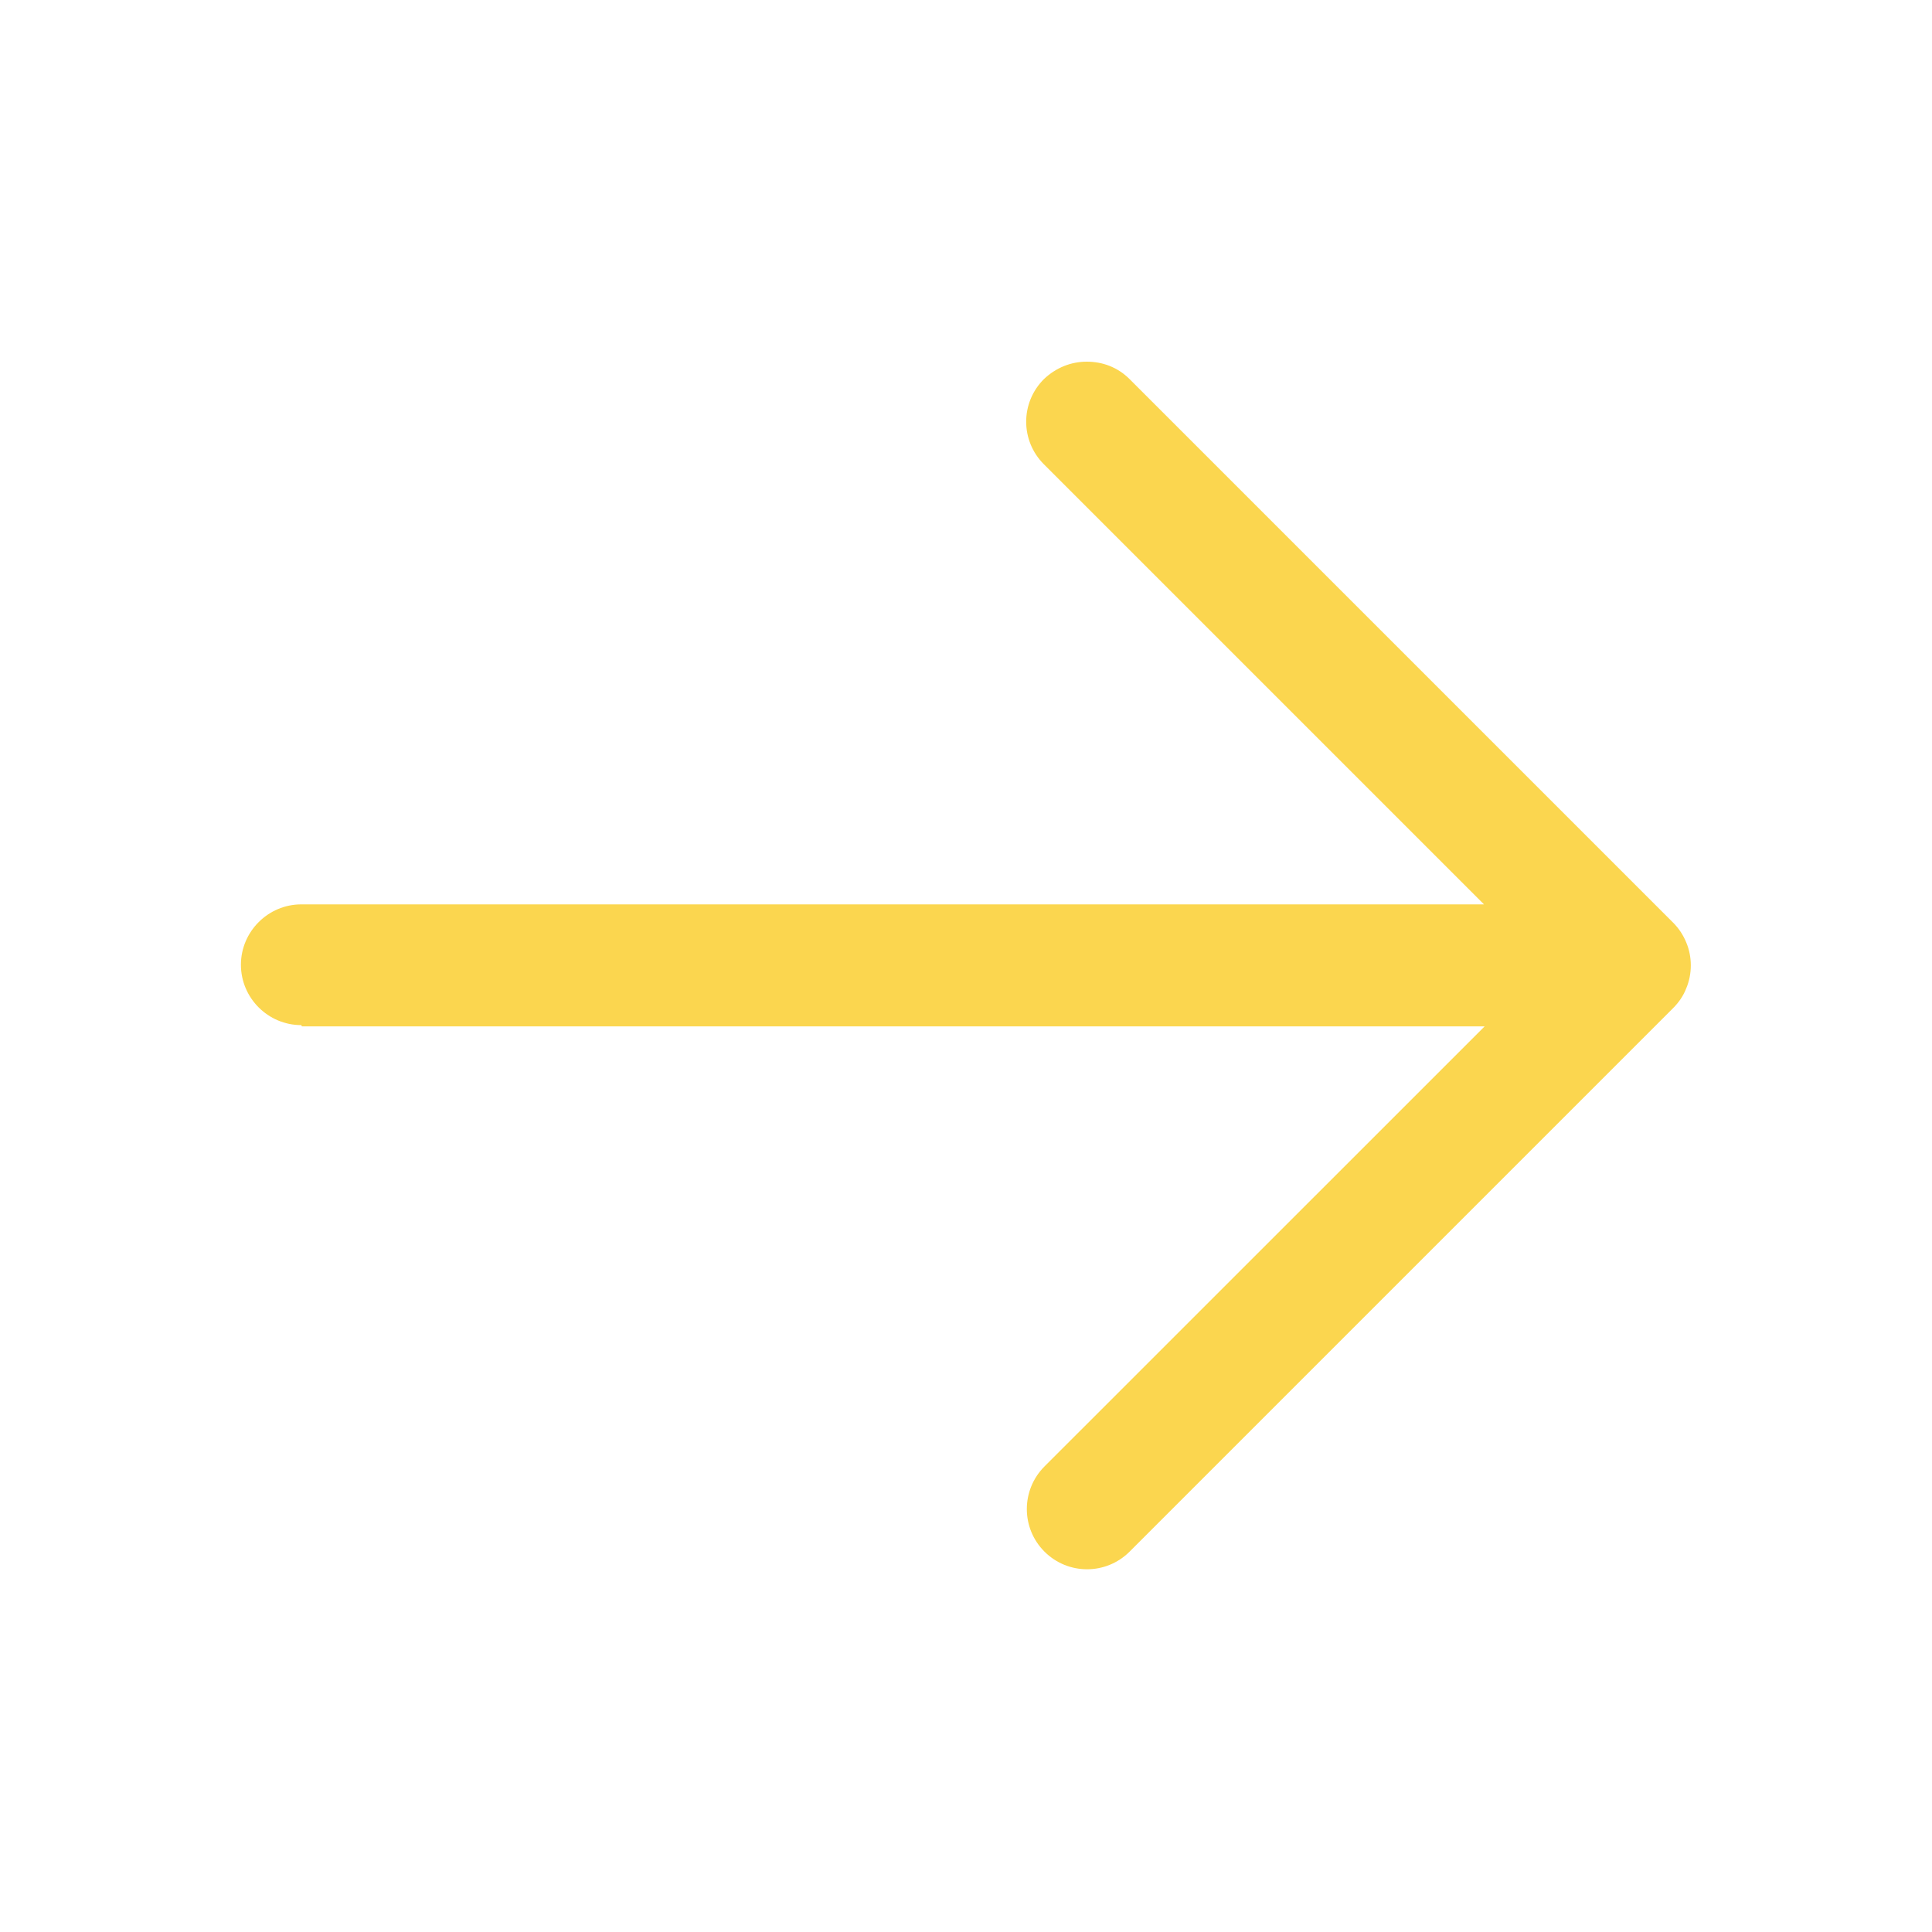 <svg width="20" height="20" viewBox="0 0 20 20" fill="none" xmlns="http://www.w3.org/2000/svg">
<g clip-path="url(#clip0_6996_26689)">
<path d="M3.125 10.625L15.369 10.625L10.812 15.181C10.569 15.425 10.569 15.819 10.812 16.062C11.056 16.306 11.45 16.306 11.694 16.062L17.319 10.437C17.375 10.381 17.425 10.312 17.456 10.231C17.519 10.081 17.519 9.906 17.456 9.756C17.425 9.681 17.381 9.612 17.319 9.55L11.694 3.925C11.569 3.8 11.412 3.744 11.25 3.744C11.087 3.744 10.931 3.806 10.806 3.925C10.562 4.169 10.562 4.562 10.806 4.806L15.362 9.362L3.119 9.362C2.775 9.362 2.494 9.644 2.494 9.987C2.494 10.331 2.775 10.612 3.119 10.612L3.125 10.625Z" fill="#FBD64F"/>
</g>
<defs>
<clipPath id="clip0_6996_26689">
<rect width="20" height="20" fill="white"/>
</clipPath>
</defs>
</svg>
